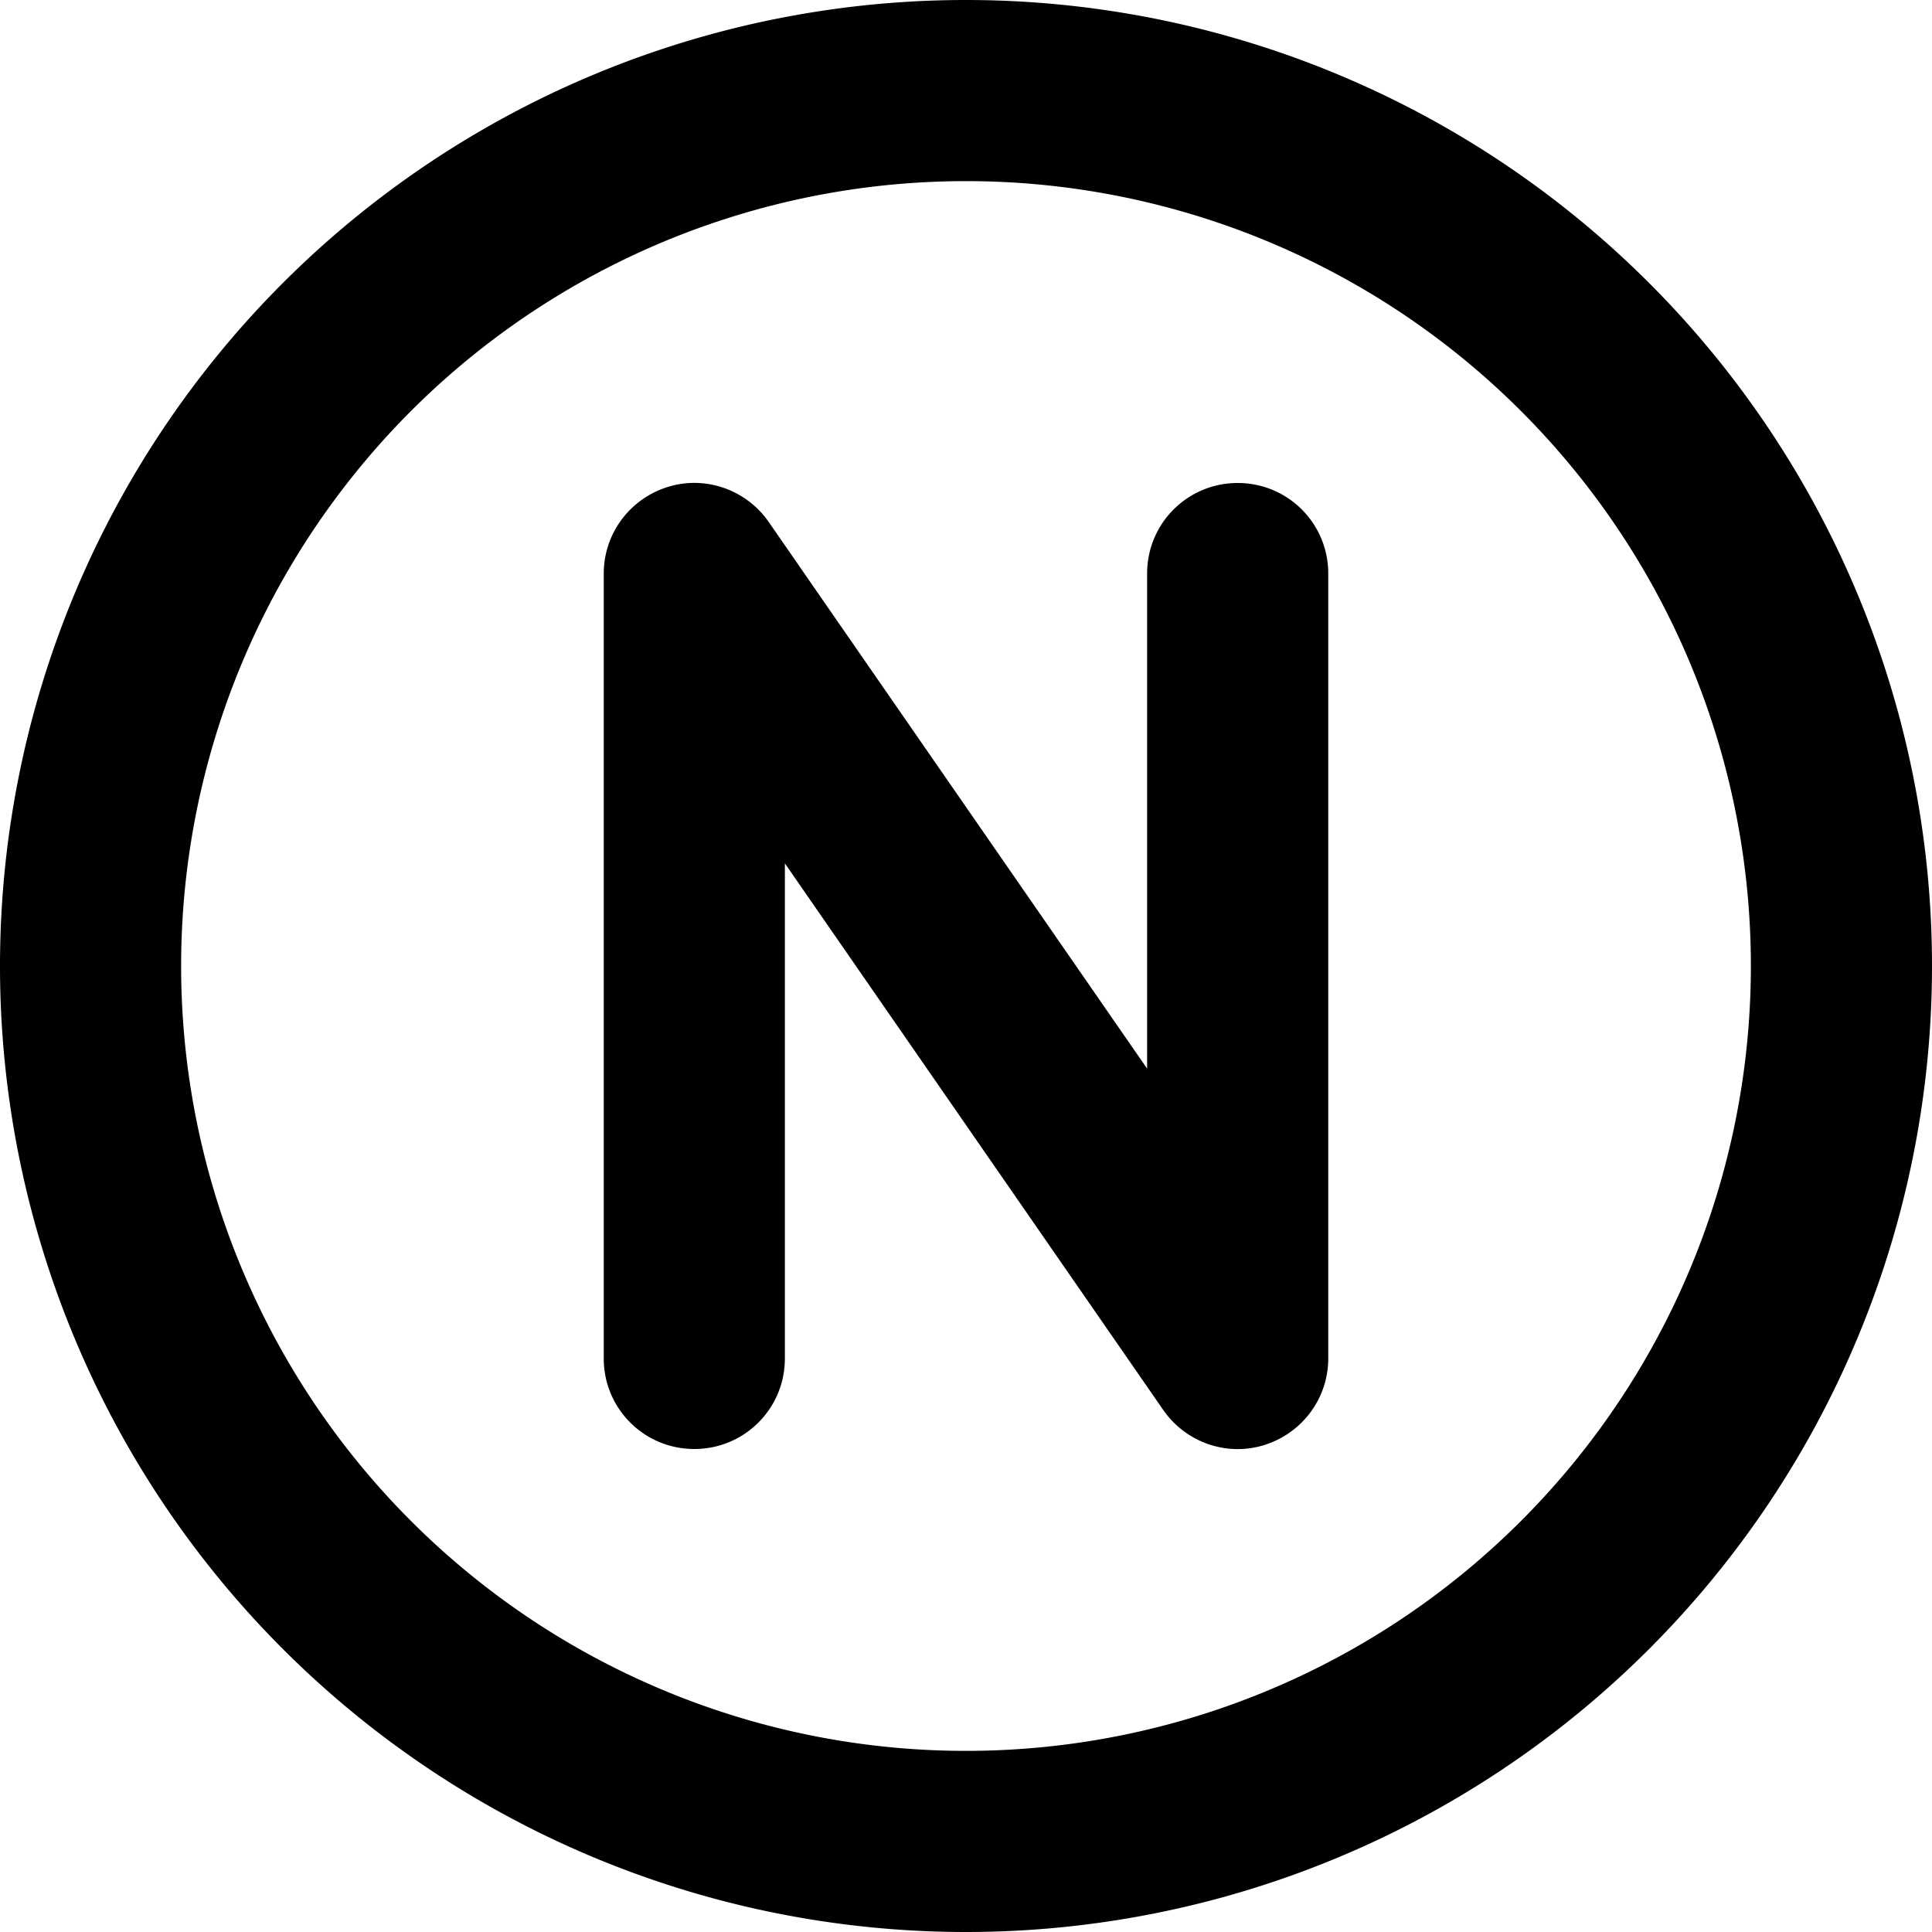 <svg xmlns="http://www.w3.org/2000/svg" viewBox="0 0 512 512"><!--! Font Awesome Pro 6.7.1 by @fontawesome - https://fontawesome.com License - https://fontawesome.com/license (Commercial License) Copyright 2024 Fonticons, Inc. --><path d="M256 48a208 208 0 1 1 0 416 208 208 0 1 1 0-416zm0 464A256 256 0 1 0 256 0a256 256 0 1 0 0 512zM203.7 138.3c-6-8.6-16.9-12.4-26.9-9.2s-16.8 12.4-16.8 22.9l0 208c0 13.3 10.7 24 24 24s24-10.7 24-24l0-131.2L308.3 373.7c6 8.6 16.9 12.4 26.9 9.2s16.8-12.4 16.8-22.9l0-208c0-13.3-10.7-24-24-24s-24 10.7-24 24l0 131.2L203.7 138.3z"/></svg>